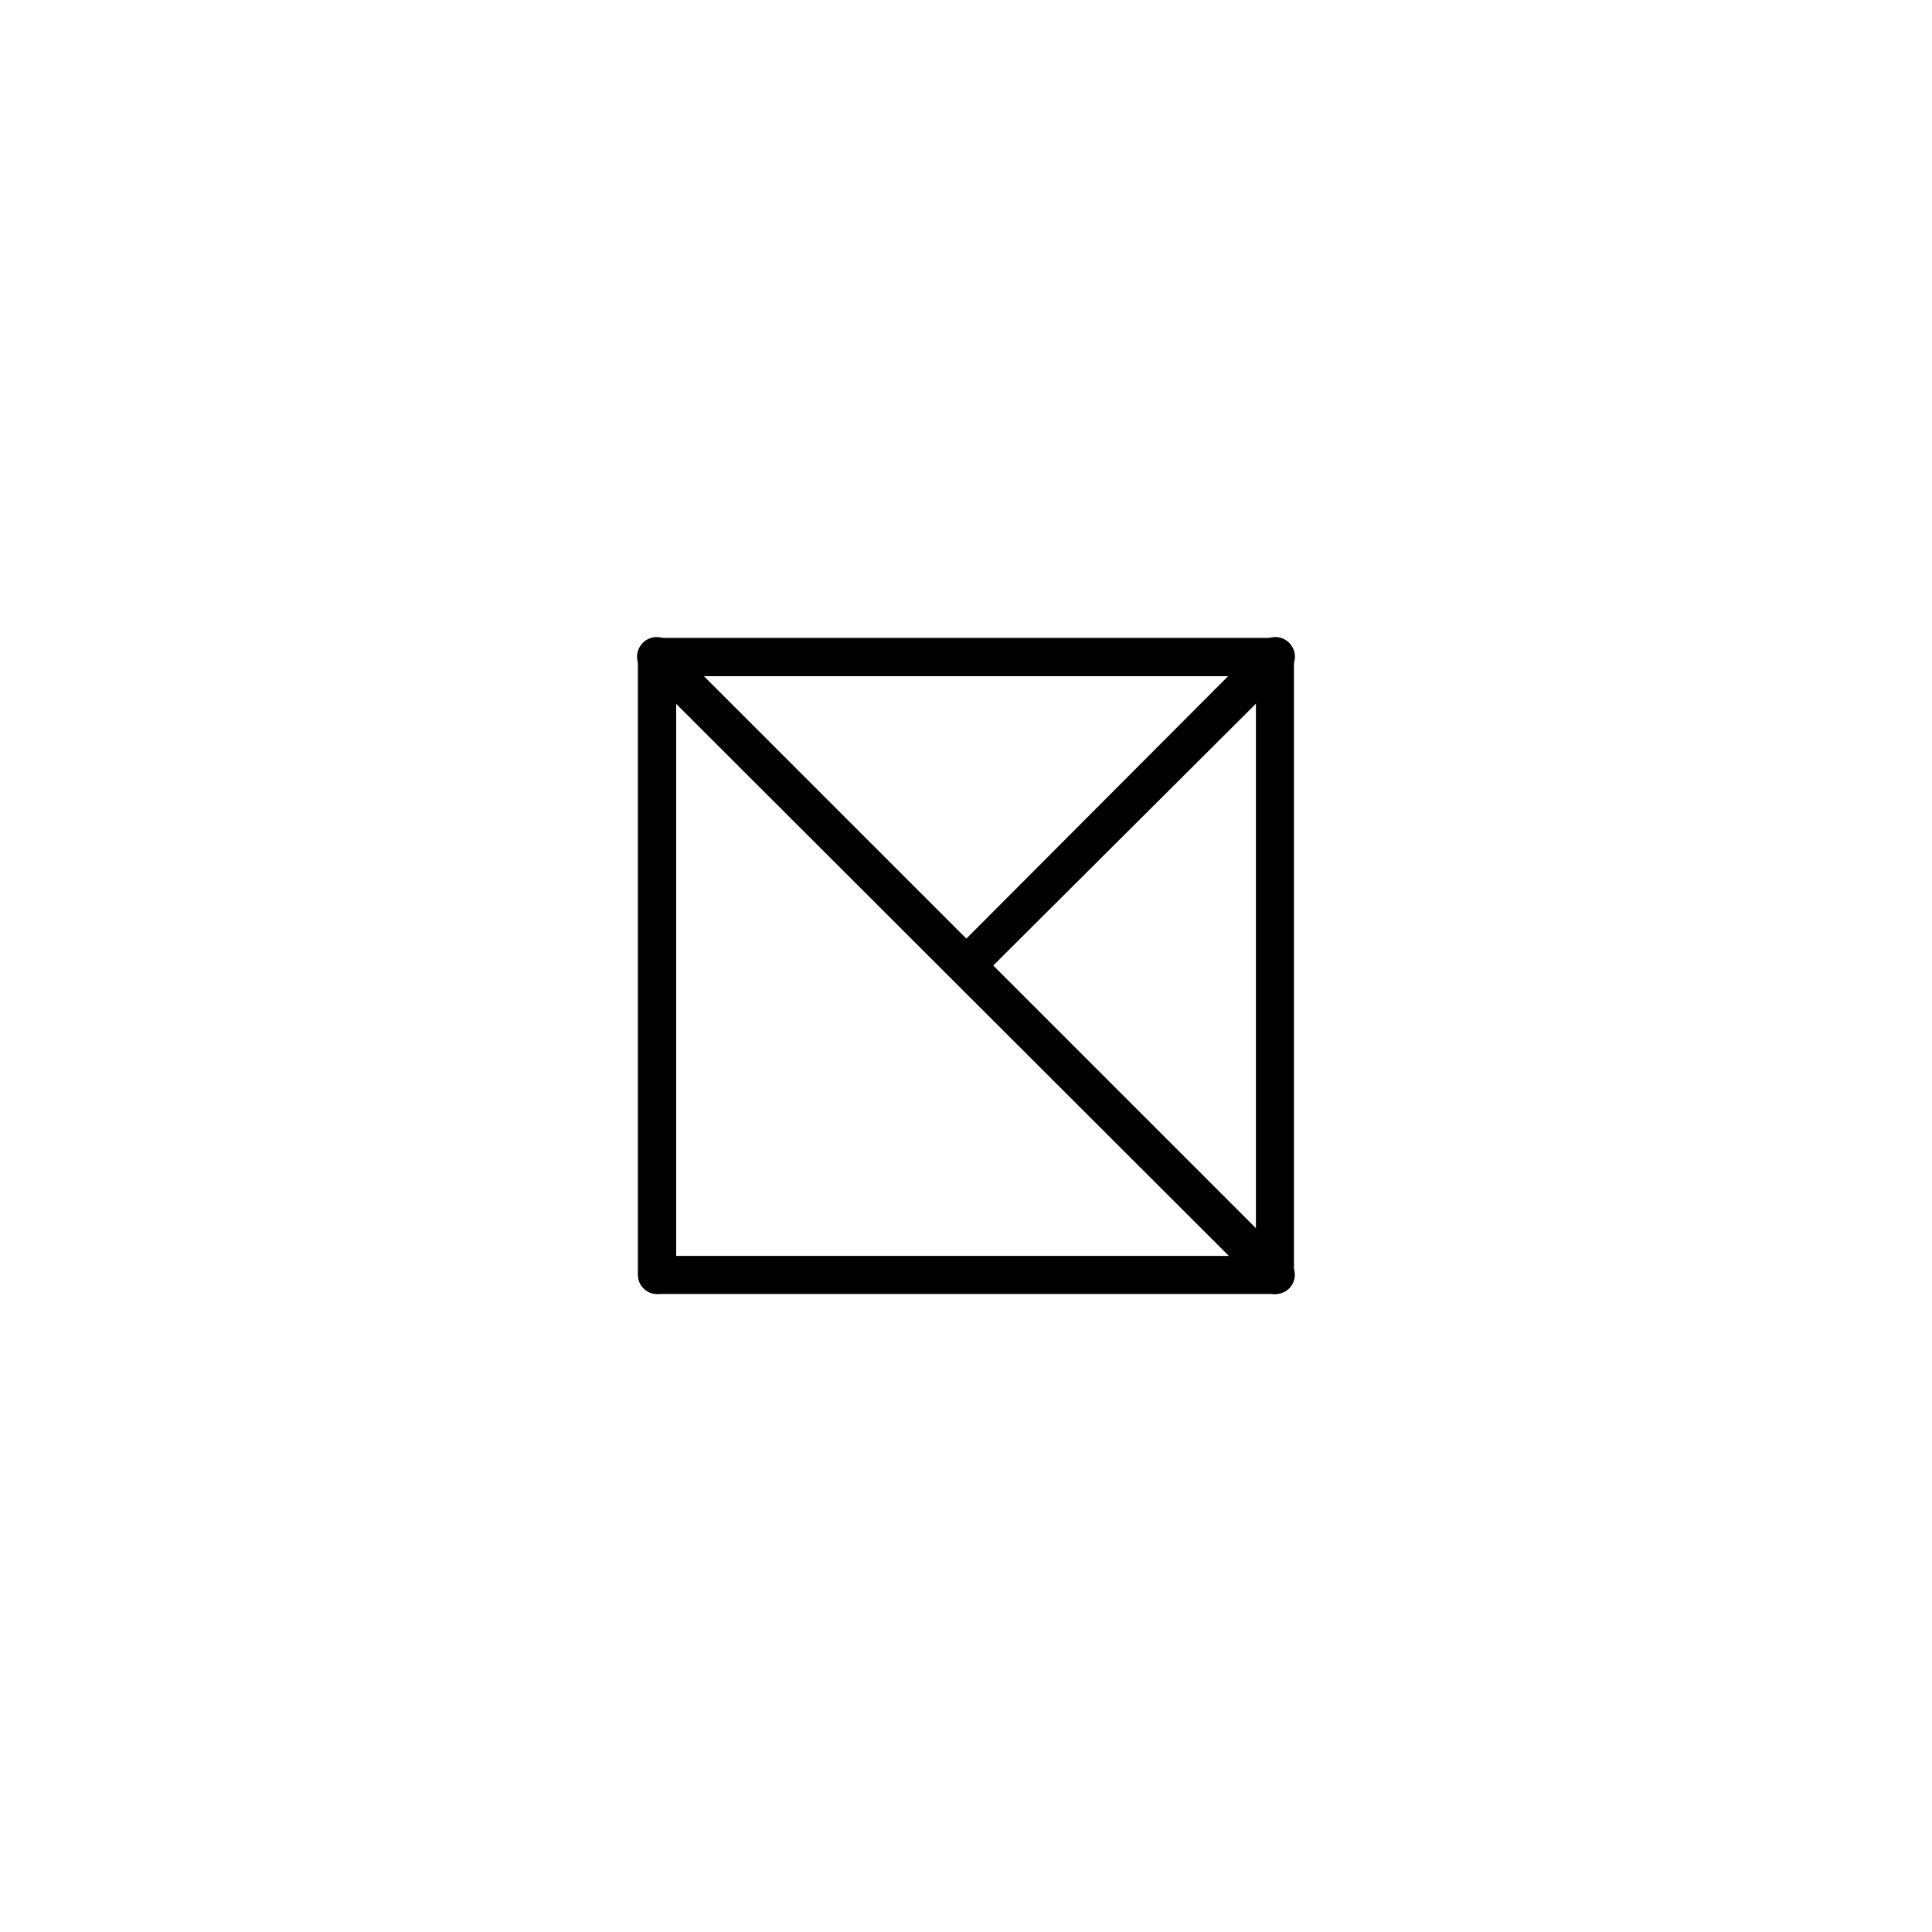 <?xml version="1.0" encoding="UTF-8"?>
<!-- Uploaded to: ICON Repo, www.svgrepo.com, Generator: ICON Repo Mixer Tools -->
<svg fill="#000000" width="800px" height="800px" version="1.1" viewBox="144 144 512 512" xmlns="http://www.w3.org/2000/svg">
 <g>
  <path d="m318.13 486.91c-2.781 0-5.039-2.258-5.039-5.039v-163.74c0-2.781 2.258-5.039 5.039-5.039h163.74c2.781 0 5.039 2.258 5.039 5.039s-2.258 5.039-5.039 5.039h-158.7v158.7c0 1.336-0.531 2.617-1.477 3.562-0.945 0.945-2.227 1.477-3.562 1.477z"/>
  <path d="m481.87 486.91c-1.34 0.008-2.625-0.52-3.578-1.461l-163.94-163.74c-2.031-2.031-2.031-5.324 0-7.356s5.324-2.031 7.356 0l163.94 163.94c1.453 1.441 1.891 3.621 1.105 5.512s-2.633 3.117-4.68 3.106z"/>
  <path d="m481.87 486.91c-2.781 0-5.039-2.258-5.039-5.039v-158.7h-158.7c-2.781 0-5.039-2.258-5.039-5.039s2.258-5.039 5.039-5.039h163.74c1.336 0 2.617 0.531 3.562 1.477 0.945 0.945 1.477 2.227 1.477 3.562v163.74c0 1.336-0.531 2.617-1.477 3.562-0.945 0.945-2.227 1.477-3.562 1.477z"/>
  <path d="m481.87 486.91h-163.74c-2.781 0-5.039-2.258-5.039-5.039v-163.74c0-2.781 2.258-5.039 5.039-5.039s5.039 2.258 5.039 5.039v158.7h158.7c2.781 0 5.039 2.258 5.039 5.039s-2.258 5.039-5.039 5.039z"/>
  <path d="m402.82 402.21c-2.047 0.012-3.898-1.215-4.684-3.106-0.785-1.891-0.348-4.066 1.105-5.508l79.047-79.25c2.031-2.031 5.324-2.031 7.356 0s2.031 5.324 0 7.356l-79.246 78.996c-0.945 0.961-2.231 1.508-3.578 1.512z"/>
 </g>
</svg>